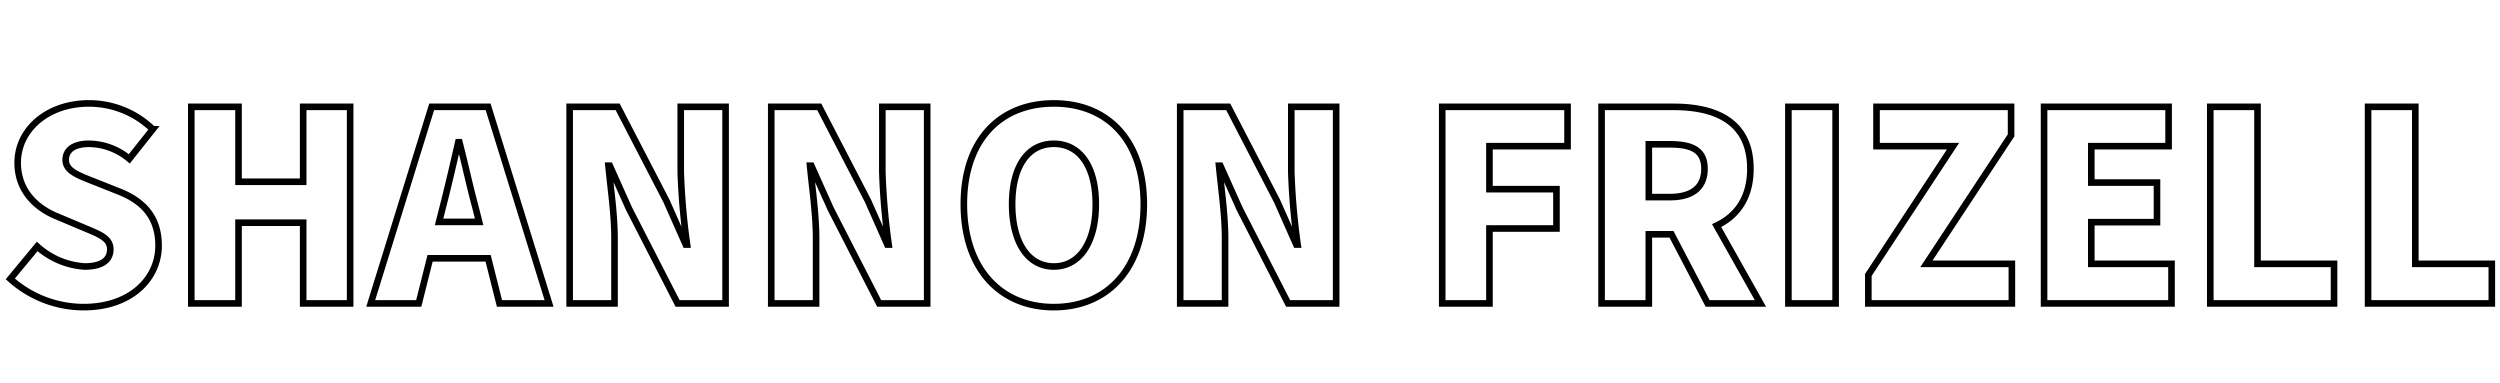 <svg xmlns="http://www.w3.org/2000/svg" xmlns:xlink="http://www.w3.org/1999/xlink" width="379" height="58" viewBox="0 0 379 58">
  <defs>
    <clipPath id="clip-team_shannon_name">
      <rect width="379" height="58"/>
    </clipPath>
  </defs>
  <g id="team_shannon_name" clip-path="url(#clip-team_shannon_name)">
    <path id="パス_87228" data-name="パス 87228" d="M12.68.56c7.2,0,11.36-4.36,11.36-9.32,0-4.2-2.2-6.68-5.88-8.16L14.44-18.4c-2.64-1.04-4.48-1.68-4.48-3.36,0-1.56,1.32-2.44,3.52-2.44a9.68,9.68,0,0,1,6.12,2.28l3.56-4.48a13.849,13.849,0,0,0-9.68-3.92c-6.32,0-10.8,4-10.8,9,0,4.32,2.92,6.92,6.04,8.16l3.8,1.6c2.56,1.08,4.2,1.64,4.2,3.36,0,1.6-1.24,2.6-3.88,2.6a11.833,11.833,0,0,1-7.2-3.04L1.56-3.72A16.655,16.655,0,0,0,12.68.56ZM29,0h7.16V-12.24h9.8V0h7.12V-29.8H45.96v11.36h-9.8V-29.8H29ZM67.2-14.88c.76-2.96,1.56-6.44,2.28-9.56h.16c.8,3.04,1.56,6.6,2.36,9.56l.64,2.52H66.56ZM56.2,0h7.28L65.2-6.84H74L75.72,0h7.52L74-29.8H65.44ZM86.36,0h6.8V-9.88c0-3.6-.6-7.68-.92-11h.2l2.92,6.52L102.72,0H110V-29.8h-6.8v9.88a103.312,103.312,0,0,0,.96,11h-.2l-2.92-6.6L93.64-29.8H86.36Zm30.56,0h6.8V-9.88c0-3.6-.6-7.68-.92-11h.2l2.92,6.52L133.28,0h7.28V-29.8h-6.8v9.88a103.312,103.312,0,0,0,.96,11h-.2l-2.92-6.6L124.2-29.8h-7.28Zm42.84.56c8.12,0,13.64-5.84,13.64-15.6,0-9.72-5.52-15.28-13.64-15.28s-13.64,5.52-13.64,15.28S151.64.56,159.76.56Zm0-6.16c-3.92,0-6.32-3.68-6.32-9.44s2.4-9.16,6.32-9.16,6.36,3.4,6.36,9.16S163.68-5.6,159.76-5.6ZM178.92,0h6.8V-9.88c0-3.6-.6-7.68-.92-11h.2l2.92,6.52L195.28,0h7.28V-29.8h-6.8v9.88a103.312,103.312,0,0,0,.96,11h-.2l-2.92-6.6L186.2-29.8h-7.28Zm39.72,0h7.16V-11.36h10.16v-5.96H225.8v-6.52h11.84V-29.8h-19ZM242.8,0h7.16V-10.48h3.44L258.88,0h8l-6.64-11.8c3.08-1.44,5.12-4.24,5.12-8.6,0-7.2-5.28-9.4-11.64-9.4H242.8Zm7.16-16.12v-8h3.2c3.4,0,5.24.92,5.24,3.72s-1.84,4.28-5.24,4.28ZM271.12,0h7.16V-29.8h-7.16Zm12.12,0H305V-6H292.04l12.84-19.48V-29.8h-20.4v5.96h11.6L283.24-4.32Zm26.64,0H329.2V-6H317.04v-6.32H327v-6h-9.96v-5.52h11.72V-29.8H309.88Zm25.2,0h18.76V-6h-11.6V-29.8h-7.16ZM359,0h18.76V-6h-11.6V-29.8H359Z" transform="translate(0 46)" fill="none" stroke="#000" stroke-linecap="round" stroke-width="1"/>
  </g>
</svg>
